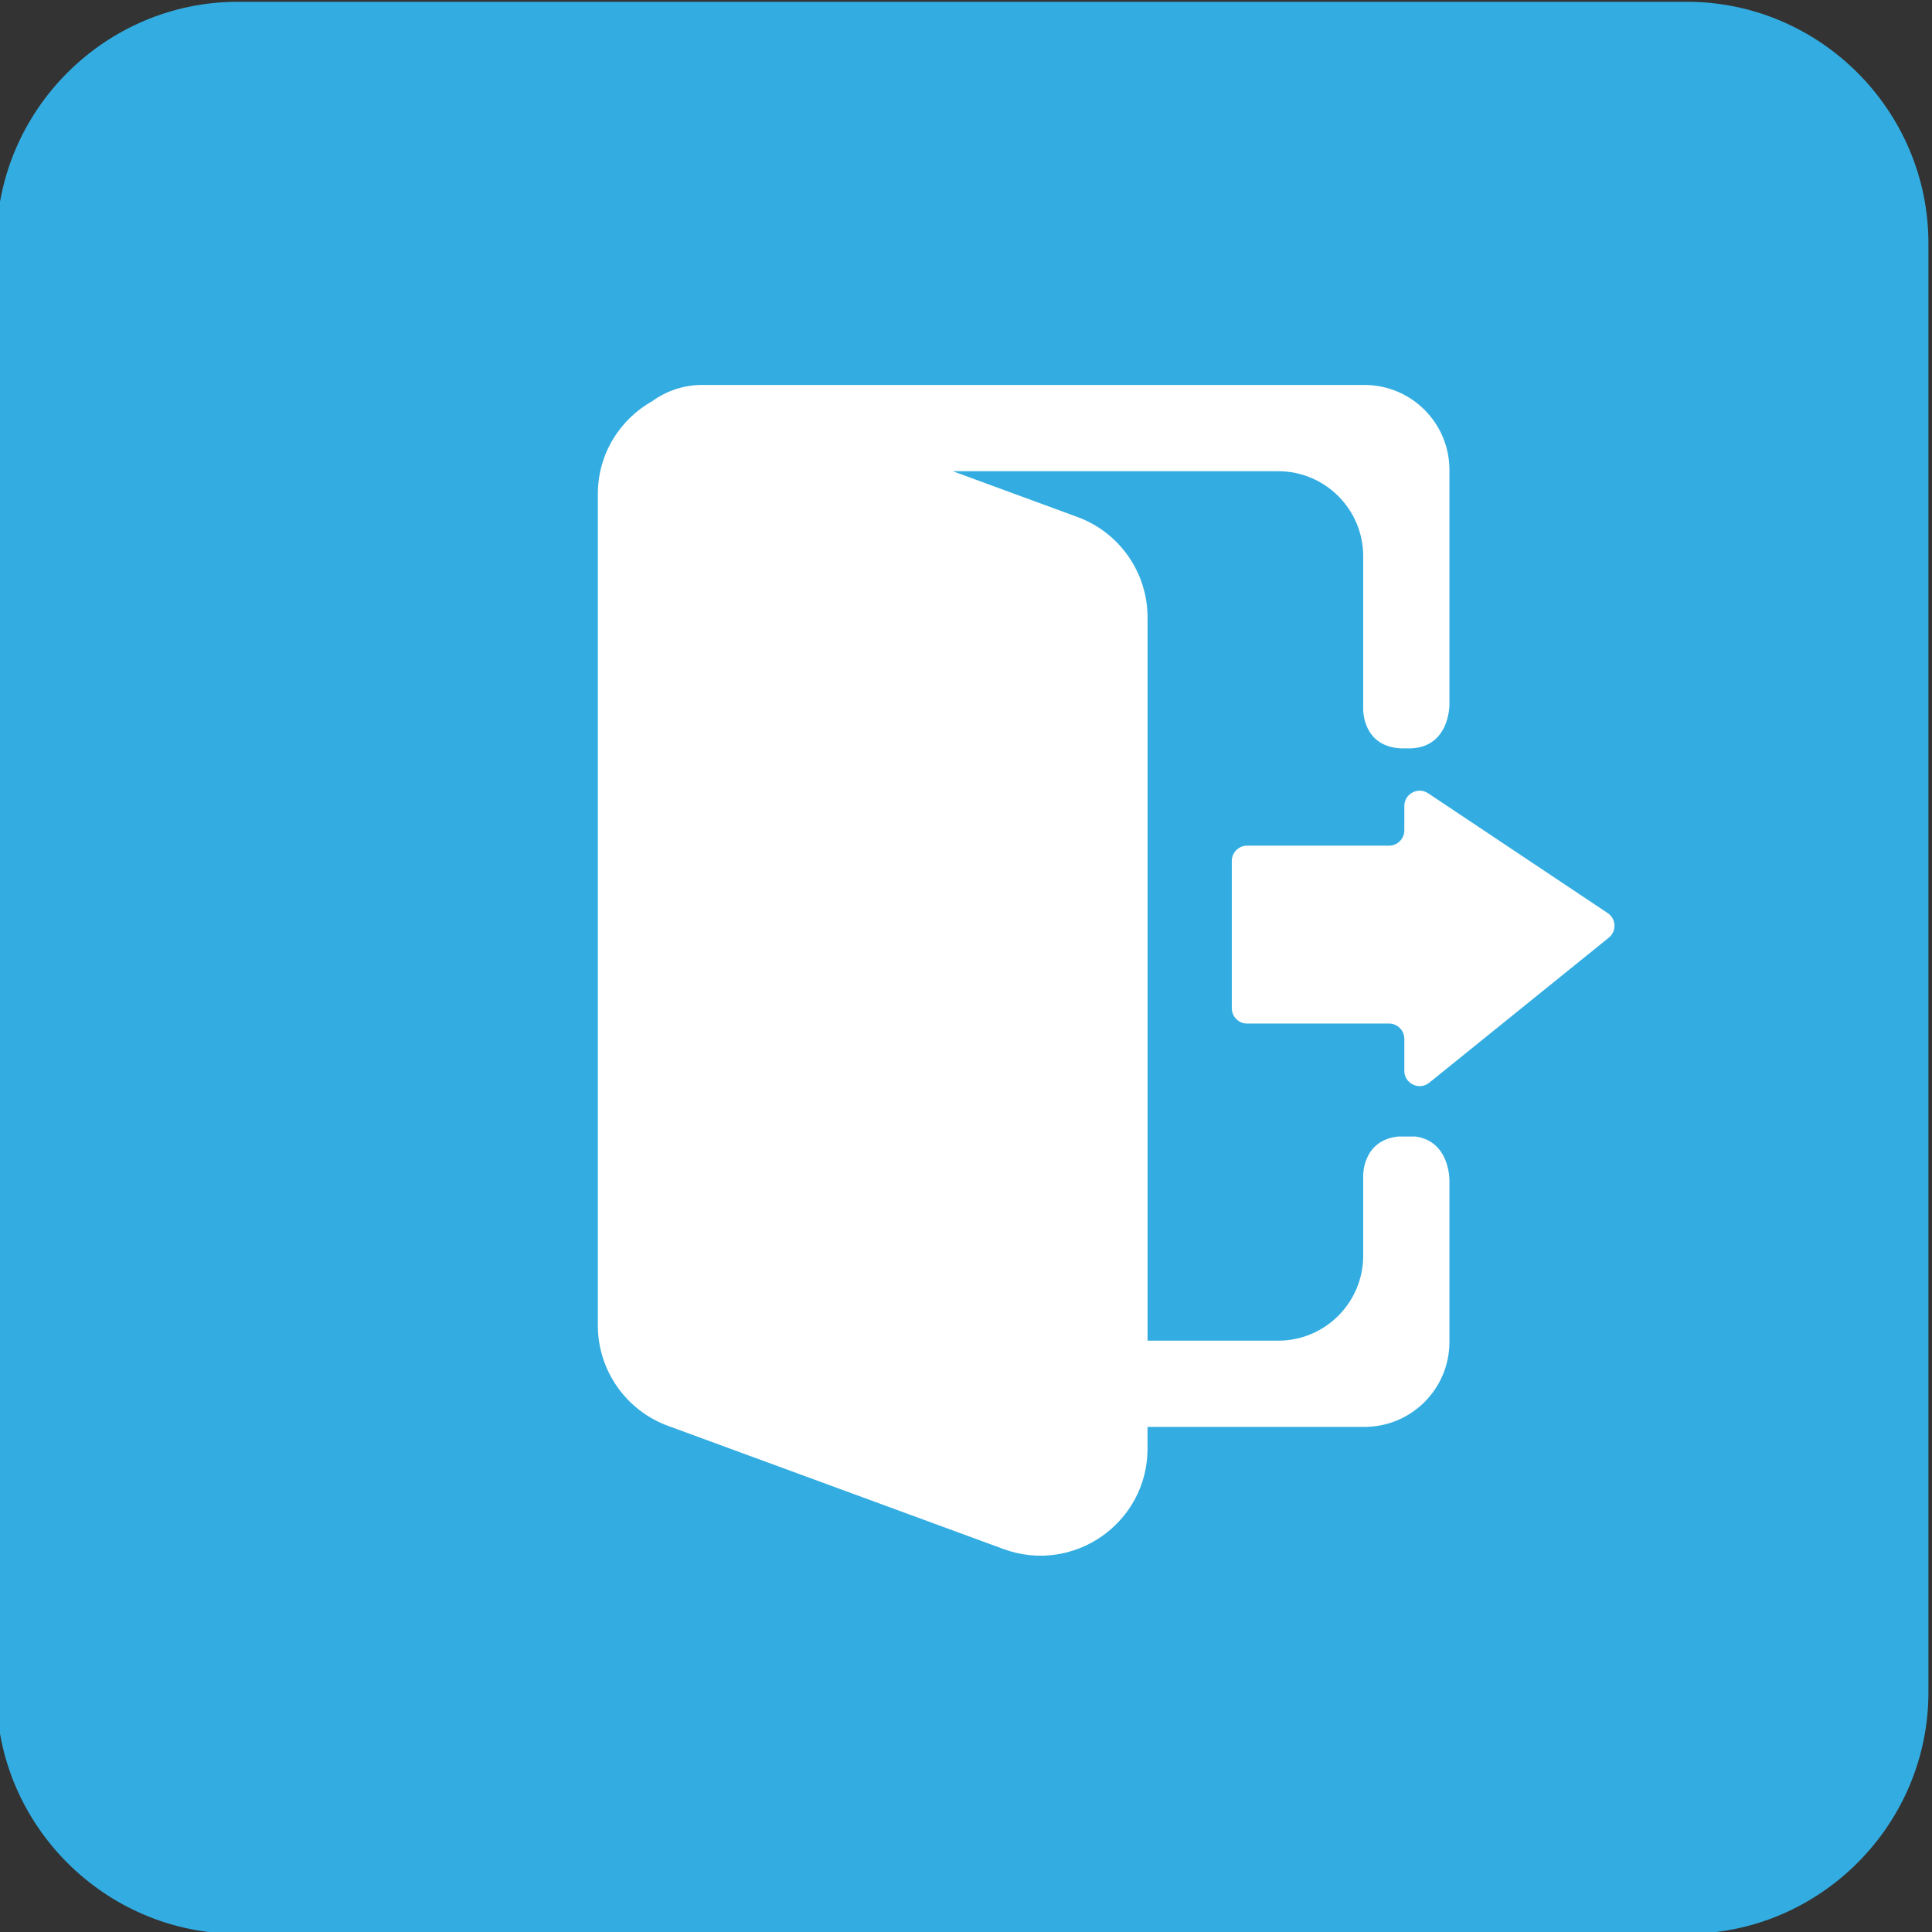 <?xml version="1.0" encoding="utf-8"?>
<!-- Generator: Adobe Illustrator 25.2.1, SVG Export Plug-In . SVG Version: 6.00 Build 0)  -->
<svg version="1.1" id="レイヤー_1" xmlns="http://www.w3.org/2000/svg" xmlns:xlink="http://www.w3.org/1999/xlink" x="0px"
	 y="0px" width="80px" height="80px" viewBox="0 0 80 80" enable-background="new 0 0 80 80" xml:space="preserve">
<rect x="0" y="0" width="80" height="80" fill="#333333" stroke="none"/>
<g>
	<g>
		<path fill="#33ADE1" d="M79.852,70.074c0,5.5-4.5,10-10,10h-60c-5.5,0-10-4.5-10-10v-60c0-5.5,4.5-10,10-10h60c5.5,0,10,4.5,10,10
			V70.074z"/>
	</g>
	<g>
		<path fill="#FFFFFF" d="M66.57,37.808l-7.433-4.96c-0.422-0.281-0.987,0.021-0.987,0.528v1.007c0,0.35-0.284,0.634-0.635,0.634
			h-5.874c-0.351,0-0.635,0.284-0.635,0.635v6.097c0,0.35,0.284,0.634,0.635,0.634h5.874c0.351,0,0.635,0.284,0.635,0.635v1.321
			c0,0.533,0.618,0.829,1.033,0.493l7.433-6.004C66.949,38.56,66.926,38.046,66.57,37.808z"/>
		<path fill="#FFFFFF" d="M58.615,47.062h-0.719c-1.479,0.153-1.449,1.612-1.449,1.612v3.32c0,1.944-1.576,3.52-3.52,3.52h-5.103
			h-0.306V25.569c0-1.859-1.16-3.521-2.905-4.162l-5.16-1.895h8.371h5.103c1.944,0,3.52,1.576,3.52,3.52v6.324
			c0,0-0.046,1.559,1.572,1.633h0.413c1.618-0.074,1.586-1.834,1.586-1.834v-9.695c0-1.944-1.576-3.52-3.52-3.52h-9.144H30.866
			h-1.793c-0.767,0-1.472,0.247-2.048,0.66c-1.329,0.746-2.27,2.161-2.27,3.866v34.413c0,1.859,1.16,3.521,2.905,4.162l13.895,5.102
			c2.894,1.062,5.962-1.079,5.962-4.162v-0.896h8.981c1.944,0,3.52-1.576,3.52-3.52v-6.691
			C60.018,48.875,60.043,47.259,58.615,47.062z"/>
	</g>
</g>
</svg>
